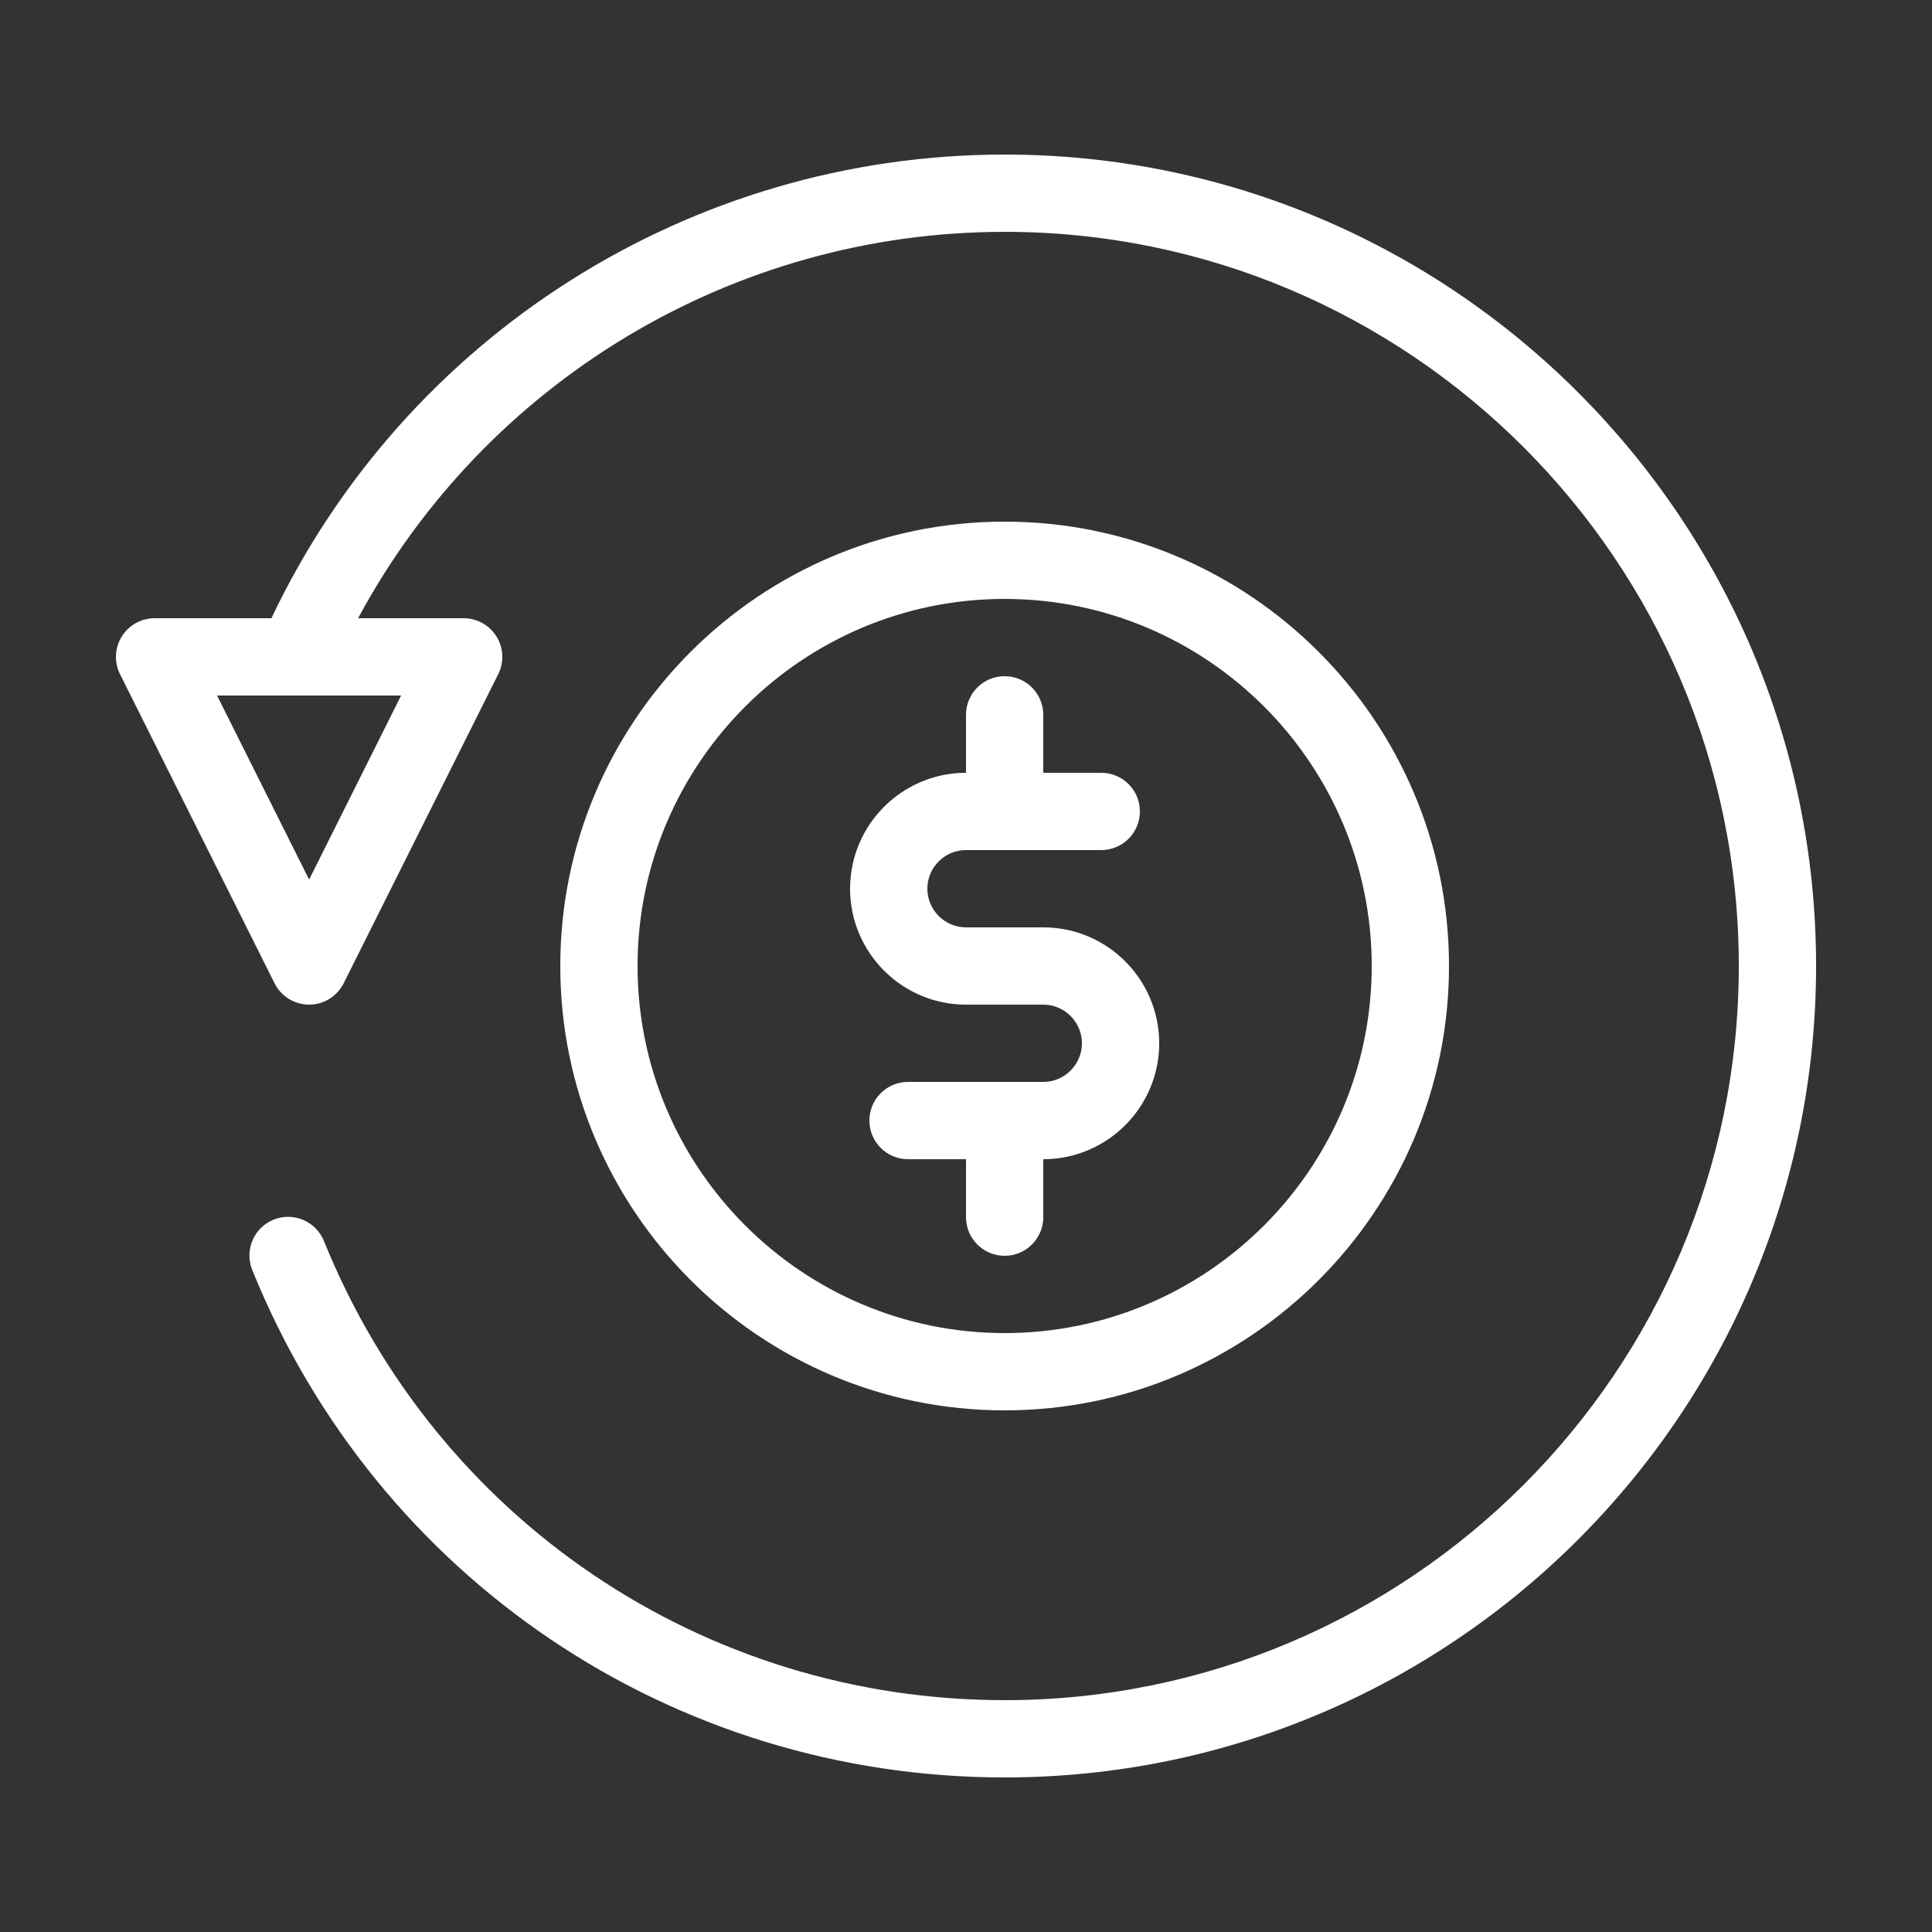 <svg width="46" height="46" viewBox="0 0 46 46" fill="none" xmlns="http://www.w3.org/2000/svg">
<rect x="0" y="0" width="46" height="46" fill="#333333" stroke="none"/>
<path d="M23.92 3.68C16.439 3.68 9.653 7.994 6.462 14.72H3.68C3.362 14.72 3.066 14.885 2.898 15.157C2.731 15.428 2.715 15.766 2.857 16.051L6.537 23.411C6.693 23.722 7.011 23.92 7.36 23.92C7.709 23.92 8.027 23.722 8.183 23.411L11.863 16.051C12.005 15.766 11.991 15.428 11.822 15.157C11.655 14.885 11.358 14.72 11.04 14.72H8.526C11.556 9.089 17.449 5.52 23.92 5.52C33.559 5.52 41.4 13.362 41.4 23C41.4 32.638 33.559 40.48 23.92 40.48C16.762 40.48 10.399 36.189 7.713 29.548C7.522 29.077 6.988 28.85 6.514 29.039C6.043 29.23 5.815 29.765 6.006 30.238C8.976 37.578 16.007 42.32 23.92 42.32C34.574 42.32 43.24 33.654 43.24 23C43.24 12.346 34.574 3.68 23.92 3.68H23.92ZM7.36 20.942L5.168 16.56H9.55L7.36 20.942ZM27.6 24.84C27.6 26.362 26.362 27.6 24.84 27.6V28.98C24.84 29.488 24.428 29.9 23.92 29.9C23.412 29.9 23 29.488 23 28.98V27.6H21.62C21.111 27.6 20.7 27.188 20.7 26.68C20.7 26.171 21.111 25.76 21.62 25.76H24.84C25.347 25.76 25.76 25.346 25.76 24.84C25.76 24.333 25.347 23.92 24.84 23.92H23C21.478 23.92 20.24 22.682 20.24 21.16C20.24 19.638 21.478 18.4 23 18.4V17.02C23 16.511 23.412 16.1 23.92 16.1C24.428 16.1 24.84 16.511 24.84 17.02V18.4H26.22C26.729 18.4 27.14 18.811 27.14 19.32C27.14 19.828 26.729 20.24 26.22 20.24H23C22.493 20.24 22.08 20.653 22.08 21.16C22.08 21.666 22.493 22.08 23 22.08H24.84C26.362 22.08 27.6 23.318 27.6 24.84ZM23.92 33.58C18.085 33.58 13.34 28.834 13.34 23C13.34 17.165 18.085 12.42 23.92 12.42C29.755 12.42 34.5 17.165 34.5 23C34.5 28.834 29.755 33.58 23.92 33.58ZM23.92 14.26C19.101 14.26 15.18 18.181 15.18 23C15.18 27.819 19.101 31.74 23.92 31.74C28.739 31.74 32.66 27.819 32.66 23C32.66 18.181 28.739 14.26 23.92 14.26Z" fill="white"/>
</svg>
